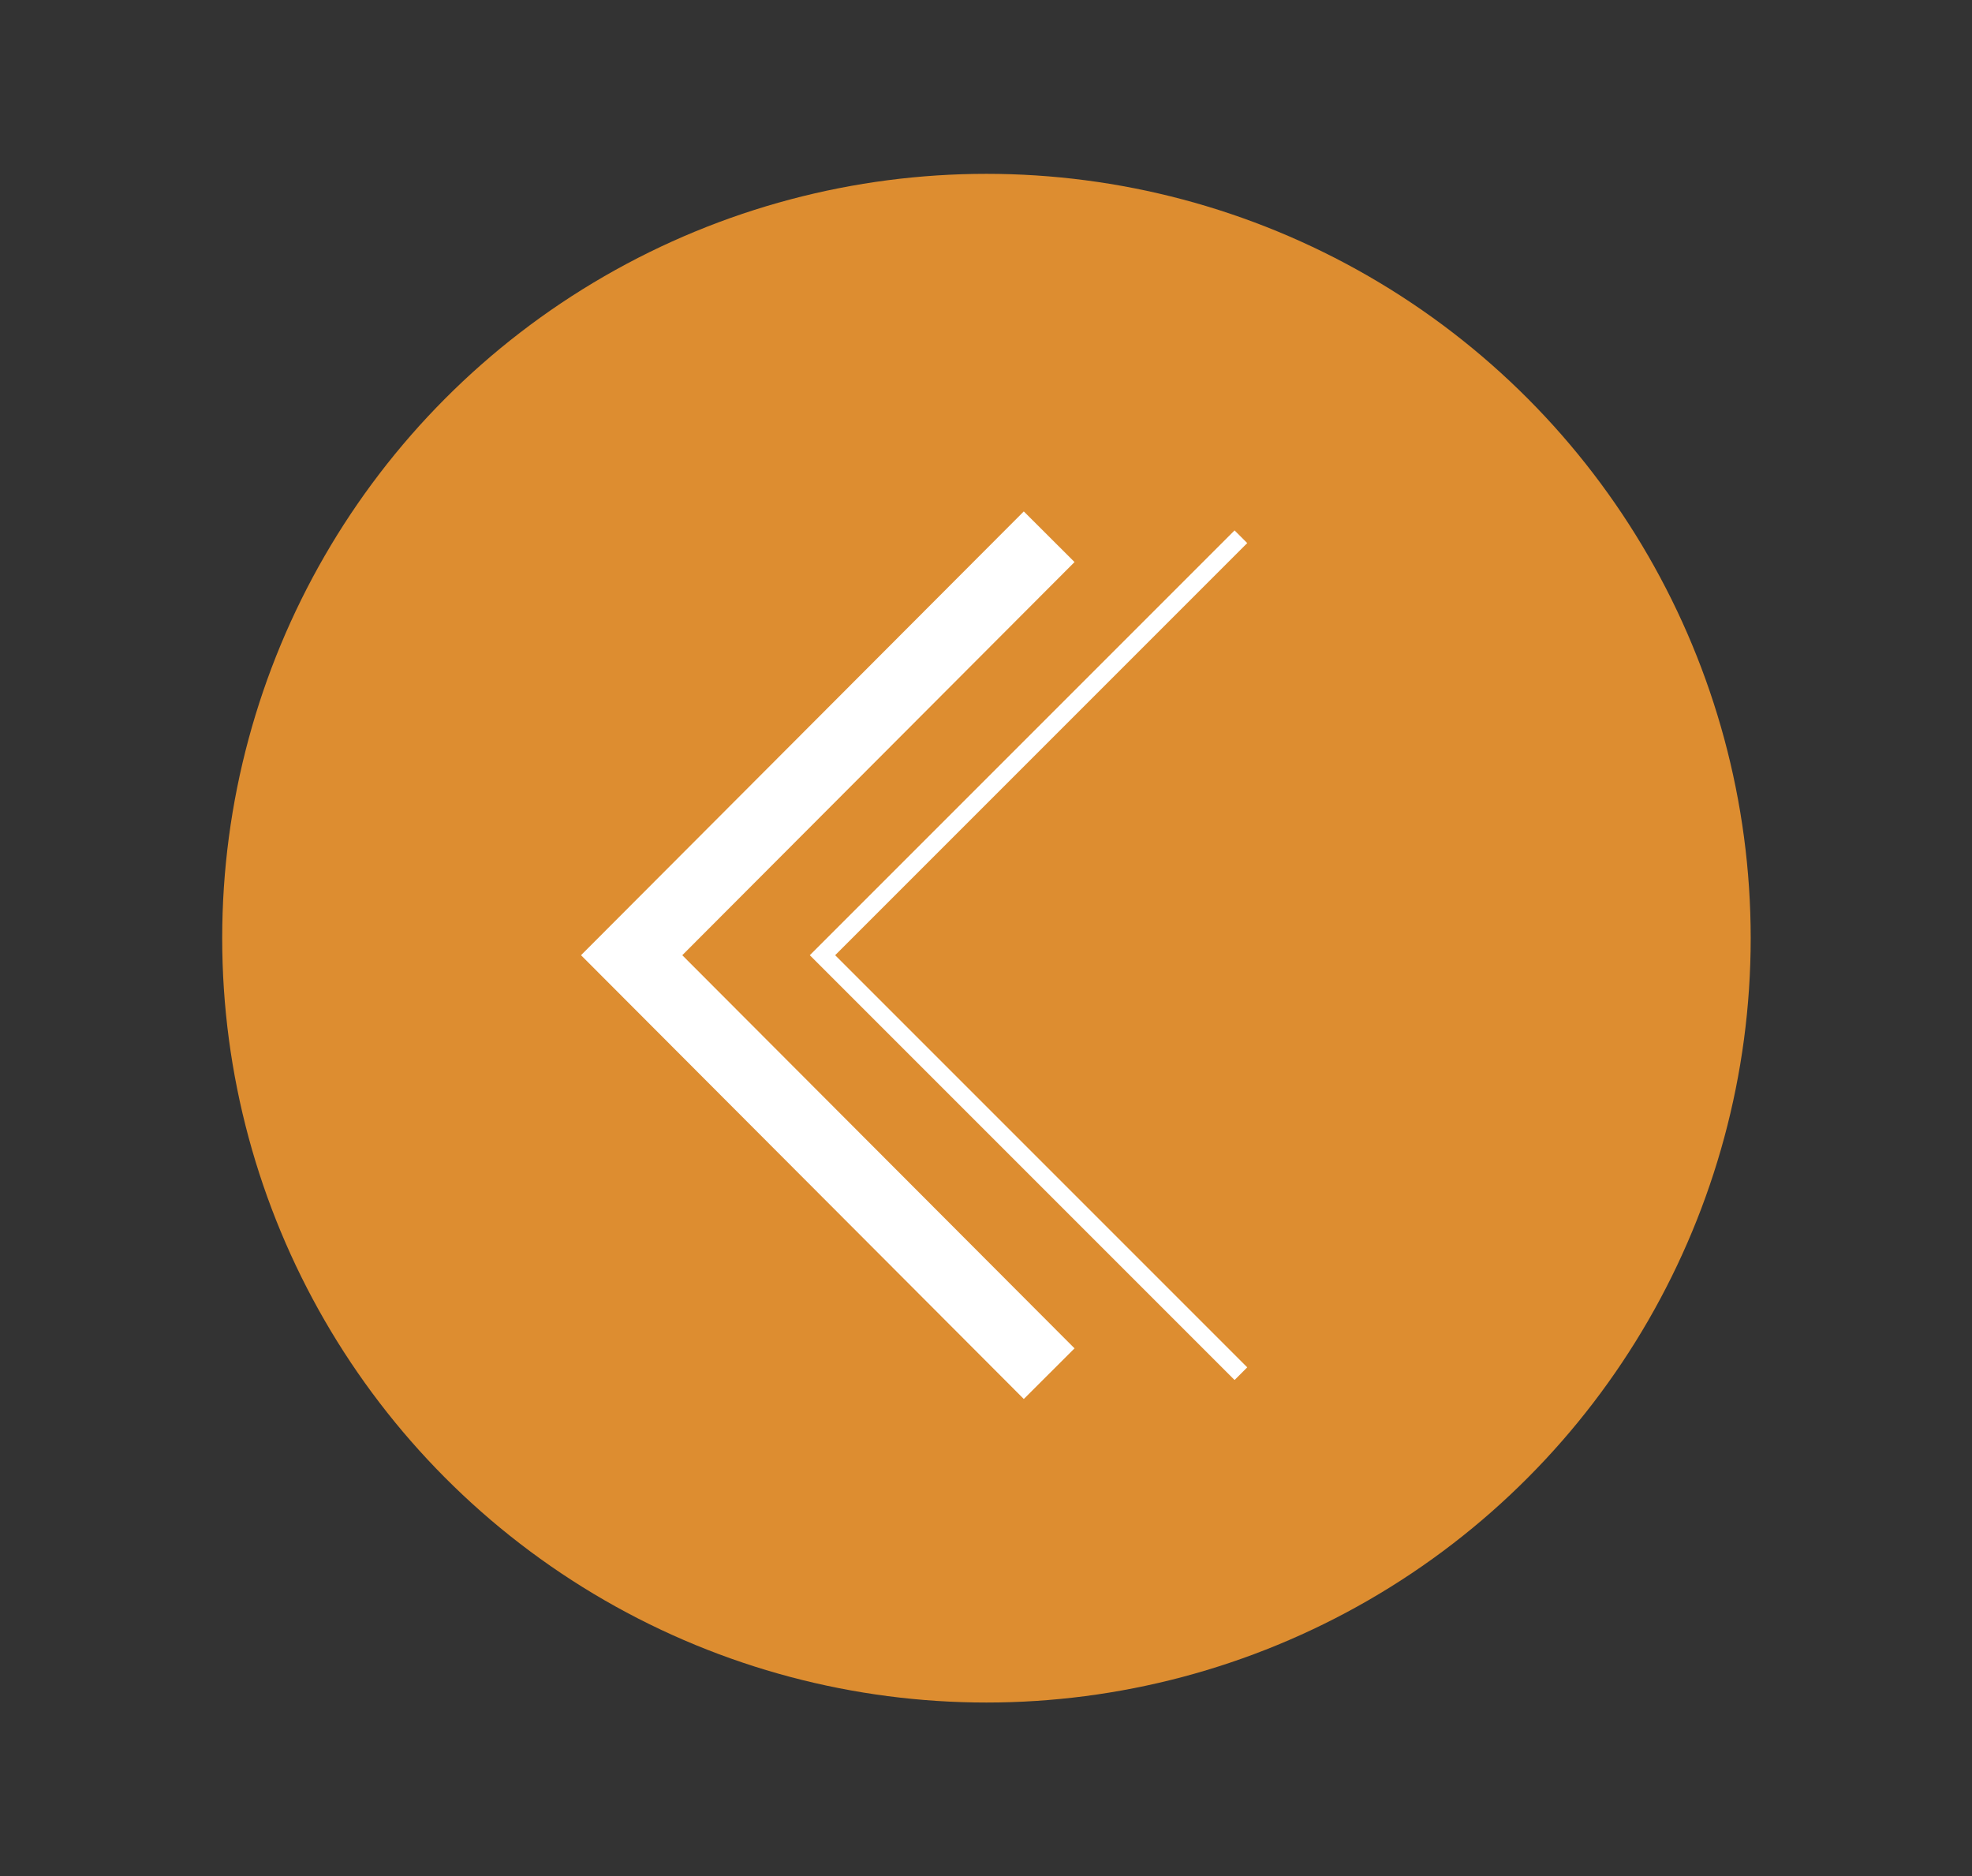 <?xml version="1.0" encoding="utf-8"?>
<!-- Generator: Adobe Illustrator 19.2.0, SVG Export Plug-In . SVG Version: 6.00 Build 0)  -->
<svg version="1.1" id="Layer_1" xmlns="http://www.w3.org/2000/svg" xmlns:xlink="http://www.w3.org/1999/xlink" x="0px" y="0px"
	 viewBox="0 0 220.1 209.4" style="enable-background:new 0 0 220.1 209.4;" xml:space="preserve">
<rect x="0" y="0" width="220.1" height="209.4" fill="#333333" stroke="none"/>
<style type="text/css">
	.st0{fill:#DD8D30;}
	.st1{fill:none;stroke:#FFFFFF;stroke-width:8;stroke-miterlimit:10;}
	.st2{fill:none;stroke:#FFFFFF;stroke-width:2;stroke-miterlimit:10;}
</style>
<circle class="st0" cx="110.1" cy="104.7" r="85.3"/>
<g>
	<polyline class="st1" points="117.1,153.3 70.5,106.6 117.1,59.9 	"/>
	<polyline class="st2" points="138.5,153.3 91.8,106.6 138.5,59.9 	"/>
</g>
</svg>

